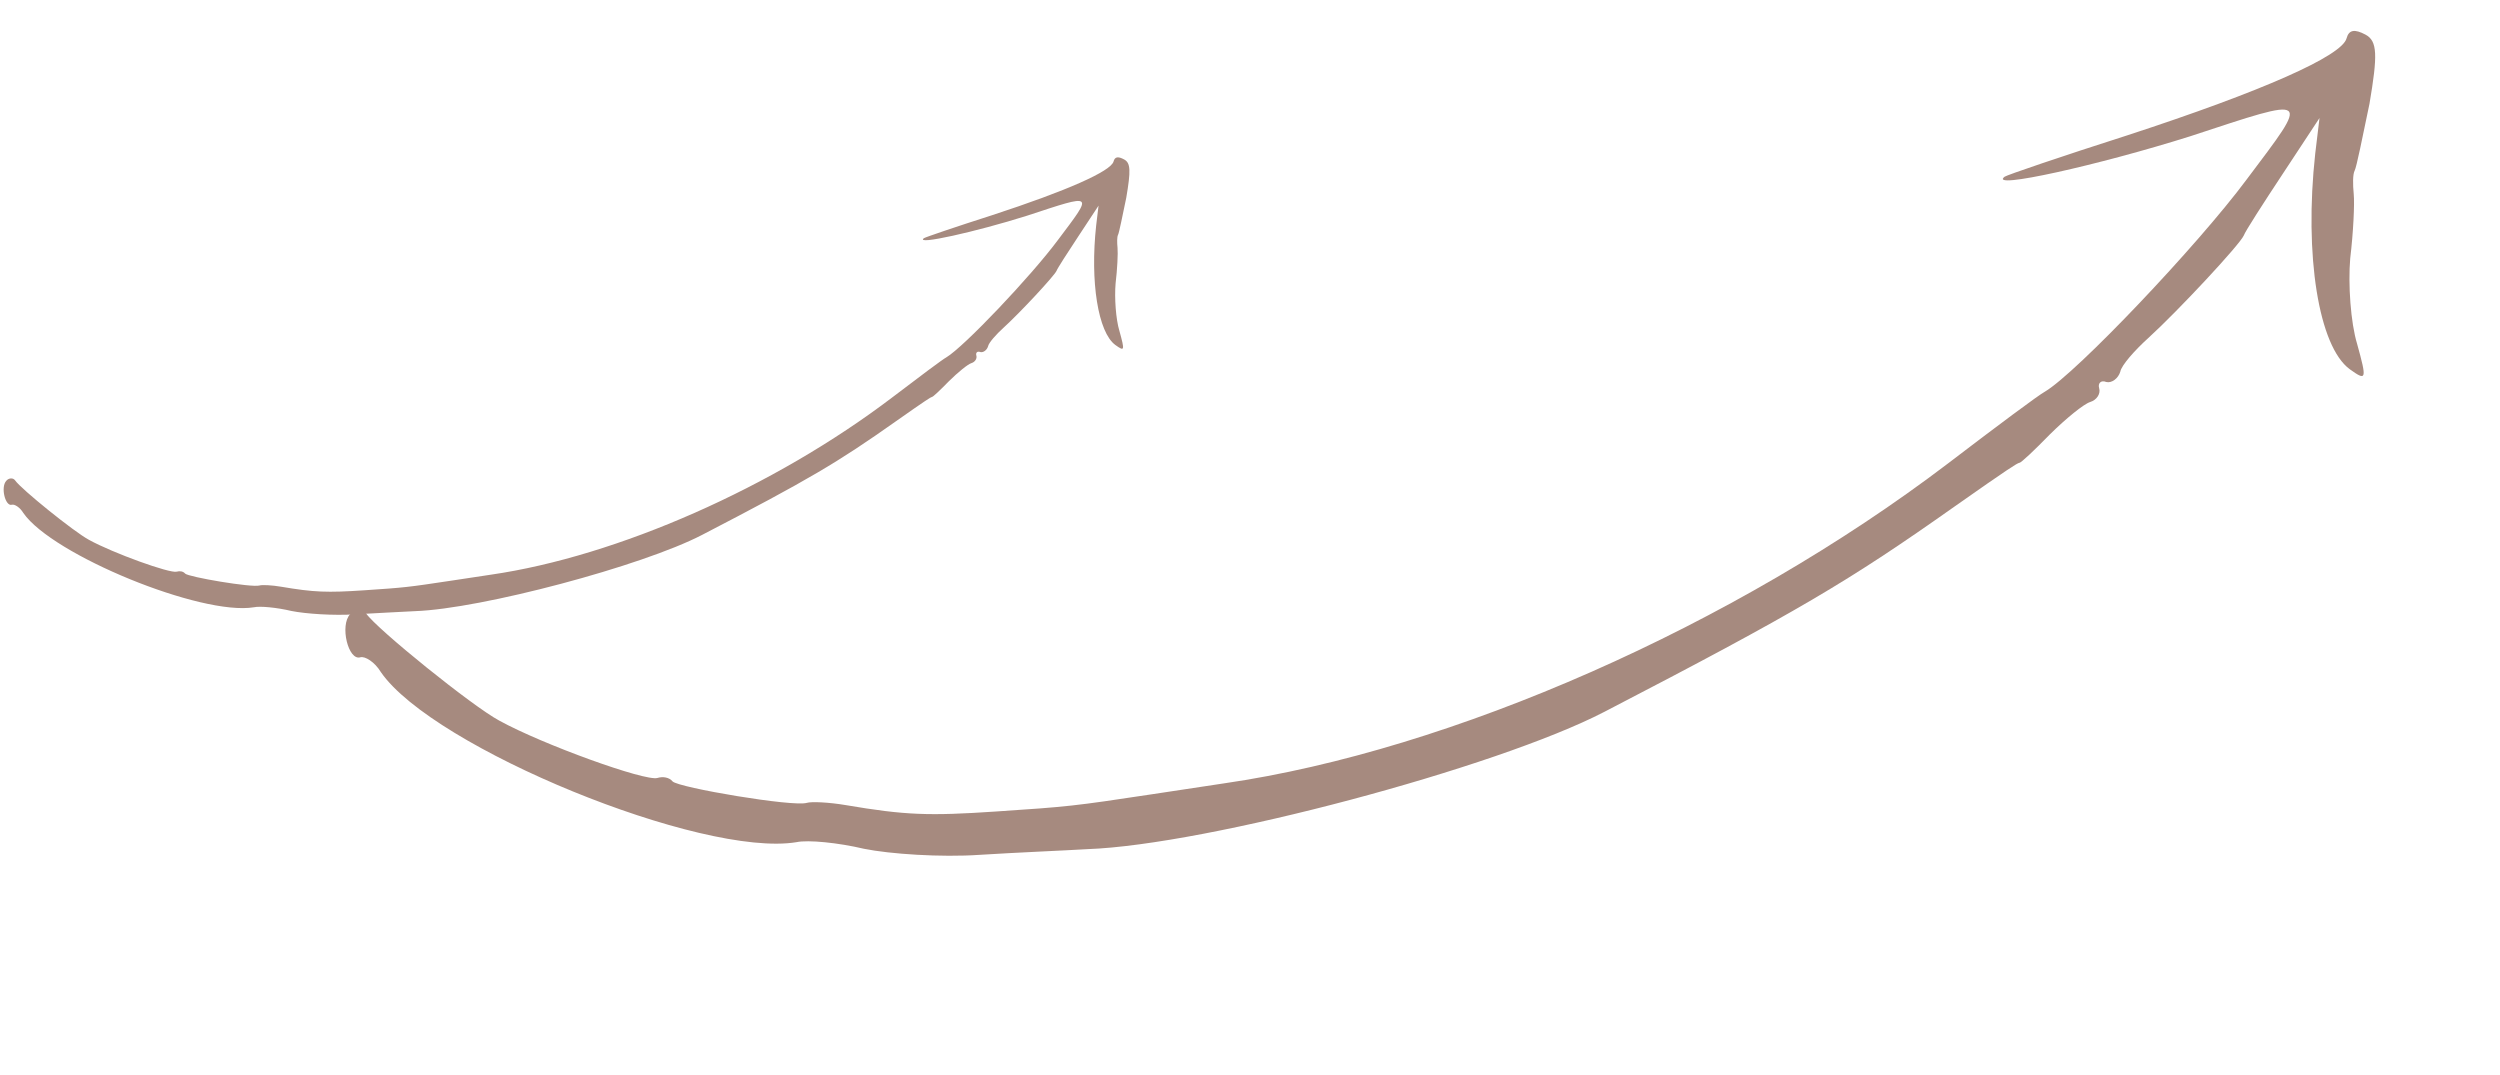 <svg xmlns="http://www.w3.org/2000/svg" width="214" height="92" viewBox="0 0 214 92" fill="none"><g id="Group 1250"><path id="Vector" d="M29.974 52.57C30.35 52.111 31.028 52.077 31.33 52.502C32.258 53.854 40.471 60.476 42.731 61.681C46.454 63.732 55.252 66.905 56.276 66.593C56.748 66.449 57.293 66.542 57.571 66.888C58.077 67.422 67.879 69.085 69.06 68.725C69.454 68.605 70.937 68.67 72.389 68.916C77.471 69.778 79.474 69.857 85.292 69.462C91.45 69.05 91.867 69.009 98.614 67.988C100.836 67.655 103.634 67.234 104.784 67.055C124.235 64.231 148.449 53.587 166.758 39.664C170.877 36.516 174.595 33.749 175.044 33.526C177.742 31.93 188.107 21.028 192.318 15.357C197.769 8.103 197.974 8.212 187.492 11.662C179.64 14.139 170.131 16.261 171.593 15.127C171.805 14.976 176.483 13.38 182.13 11.574C193.714 7.788 200.46 4.787 200.864 3.287C201.066 2.537 201.562 2.472 202.487 2.965C203.515 3.513 203.535 4.712 202.827 8.886C202.232 11.736 201.722 14.3 201.557 14.609C201.393 14.917 201.397 15.777 201.479 16.612C201.561 17.448 201.445 19.893 201.178 22.126C200.99 24.334 201.217 27.622 201.768 29.433C202.625 32.529 202.57 32.632 201.139 31.605C198.481 29.66 197.226 21.866 198.184 13.14L198.55 10.102L195.431 14.839C193.722 17.425 192.202 19.781 192.062 20.168C191.702 20.966 186.45 26.61 183.889 28.939C182.742 29.977 181.588 31.275 181.496 31.82C181.324 32.388 180.766 32.816 180.301 32.7C179.811 32.505 179.568 32.837 179.688 33.231C179.831 33.704 179.479 34.241 178.928 34.409C178.376 34.577 176.859 35.813 175.469 37.184C174.158 38.53 172.956 39.67 172.853 39.615C172.617 39.687 172.035 40.037 167.285 43.376C158.29 49.73 153.845 52.374 137.344 60.928C128.129 65.713 103.292 72.329 93.073 72.687C91.299 72.797 87.05 72.972 83.841 73.175C80.553 73.401 76.16 73.104 73.958 72.656C71.732 72.129 69.16 71.879 68.191 72.088C60.082 73.438 37.071 64.007 32.604 57.535C32.08 56.662 31.234 56.145 30.84 56.265C29.817 56.577 29.063 53.536 29.974 52.57Z" fill="#A68A7F"></path><path id="Vector_2" d="M0.539 41.157C0.748 40.902 1.124 40.883 1.291 41.119C1.806 41.869 6.361 45.542 7.615 46.21C9.68 47.347 14.559 49.107 15.127 48.934C15.389 48.855 15.691 48.906 15.845 49.098C16.126 49.394 21.562 50.316 22.218 50.117C22.436 50.05 23.259 50.086 24.064 50.223C26.883 50.701 27.994 50.745 31.221 50.526C34.636 50.297 34.867 50.274 38.609 49.708C39.842 49.523 41.393 49.29 42.031 49.191C52.819 47.624 66.249 41.721 76.403 33.999C78.688 32.253 80.75 30.718 80.999 30.595C82.496 29.709 88.244 23.663 90.58 20.517C93.603 16.494 93.717 16.555 87.903 18.468C83.548 19.842 78.274 21.018 79.085 20.39C79.203 20.306 81.797 19.421 84.929 18.419C91.354 16.32 95.096 14.655 95.32 13.823C95.432 13.407 95.707 13.371 96.22 13.645C96.79 13.948 96.801 14.613 96.408 16.928C96.078 18.509 95.795 19.931 95.704 20.102C95.613 20.273 95.615 20.75 95.661 21.213C95.706 21.677 95.642 23.033 95.494 24.271C95.39 25.497 95.515 27.32 95.821 28.325C96.296 30.041 96.266 30.099 95.472 29.529C93.998 28.45 93.302 24.127 93.833 19.288L94.036 17.603L92.306 20.23C91.359 21.664 90.516 22.971 90.438 23.186C90.238 23.628 87.325 26.759 85.905 28.051C85.269 28.626 84.629 29.346 84.577 29.648C84.482 29.963 84.173 30.201 83.915 30.136C83.643 30.028 83.508 30.212 83.575 30.431C83.654 30.693 83.459 30.991 83.153 31.084C82.847 31.177 82.006 31.863 81.235 32.623C80.508 33.37 79.841 34.002 79.784 33.972C79.653 34.012 79.33 34.205 76.696 36.058C71.707 39.582 69.242 41.048 60.09 45.792C54.979 48.446 41.204 52.116 35.536 52.314C34.552 52.375 32.195 52.472 30.416 52.585C28.592 52.71 26.155 52.545 24.934 52.297C23.699 52.004 22.273 51.866 21.735 51.982C17.238 52.731 4.476 47.5 1.998 43.911C1.708 43.426 1.239 43.14 1.02 43.206C0.452 43.379 0.034 41.693 0.539 41.157Z" fill="#A68A7F"></path></g></svg>